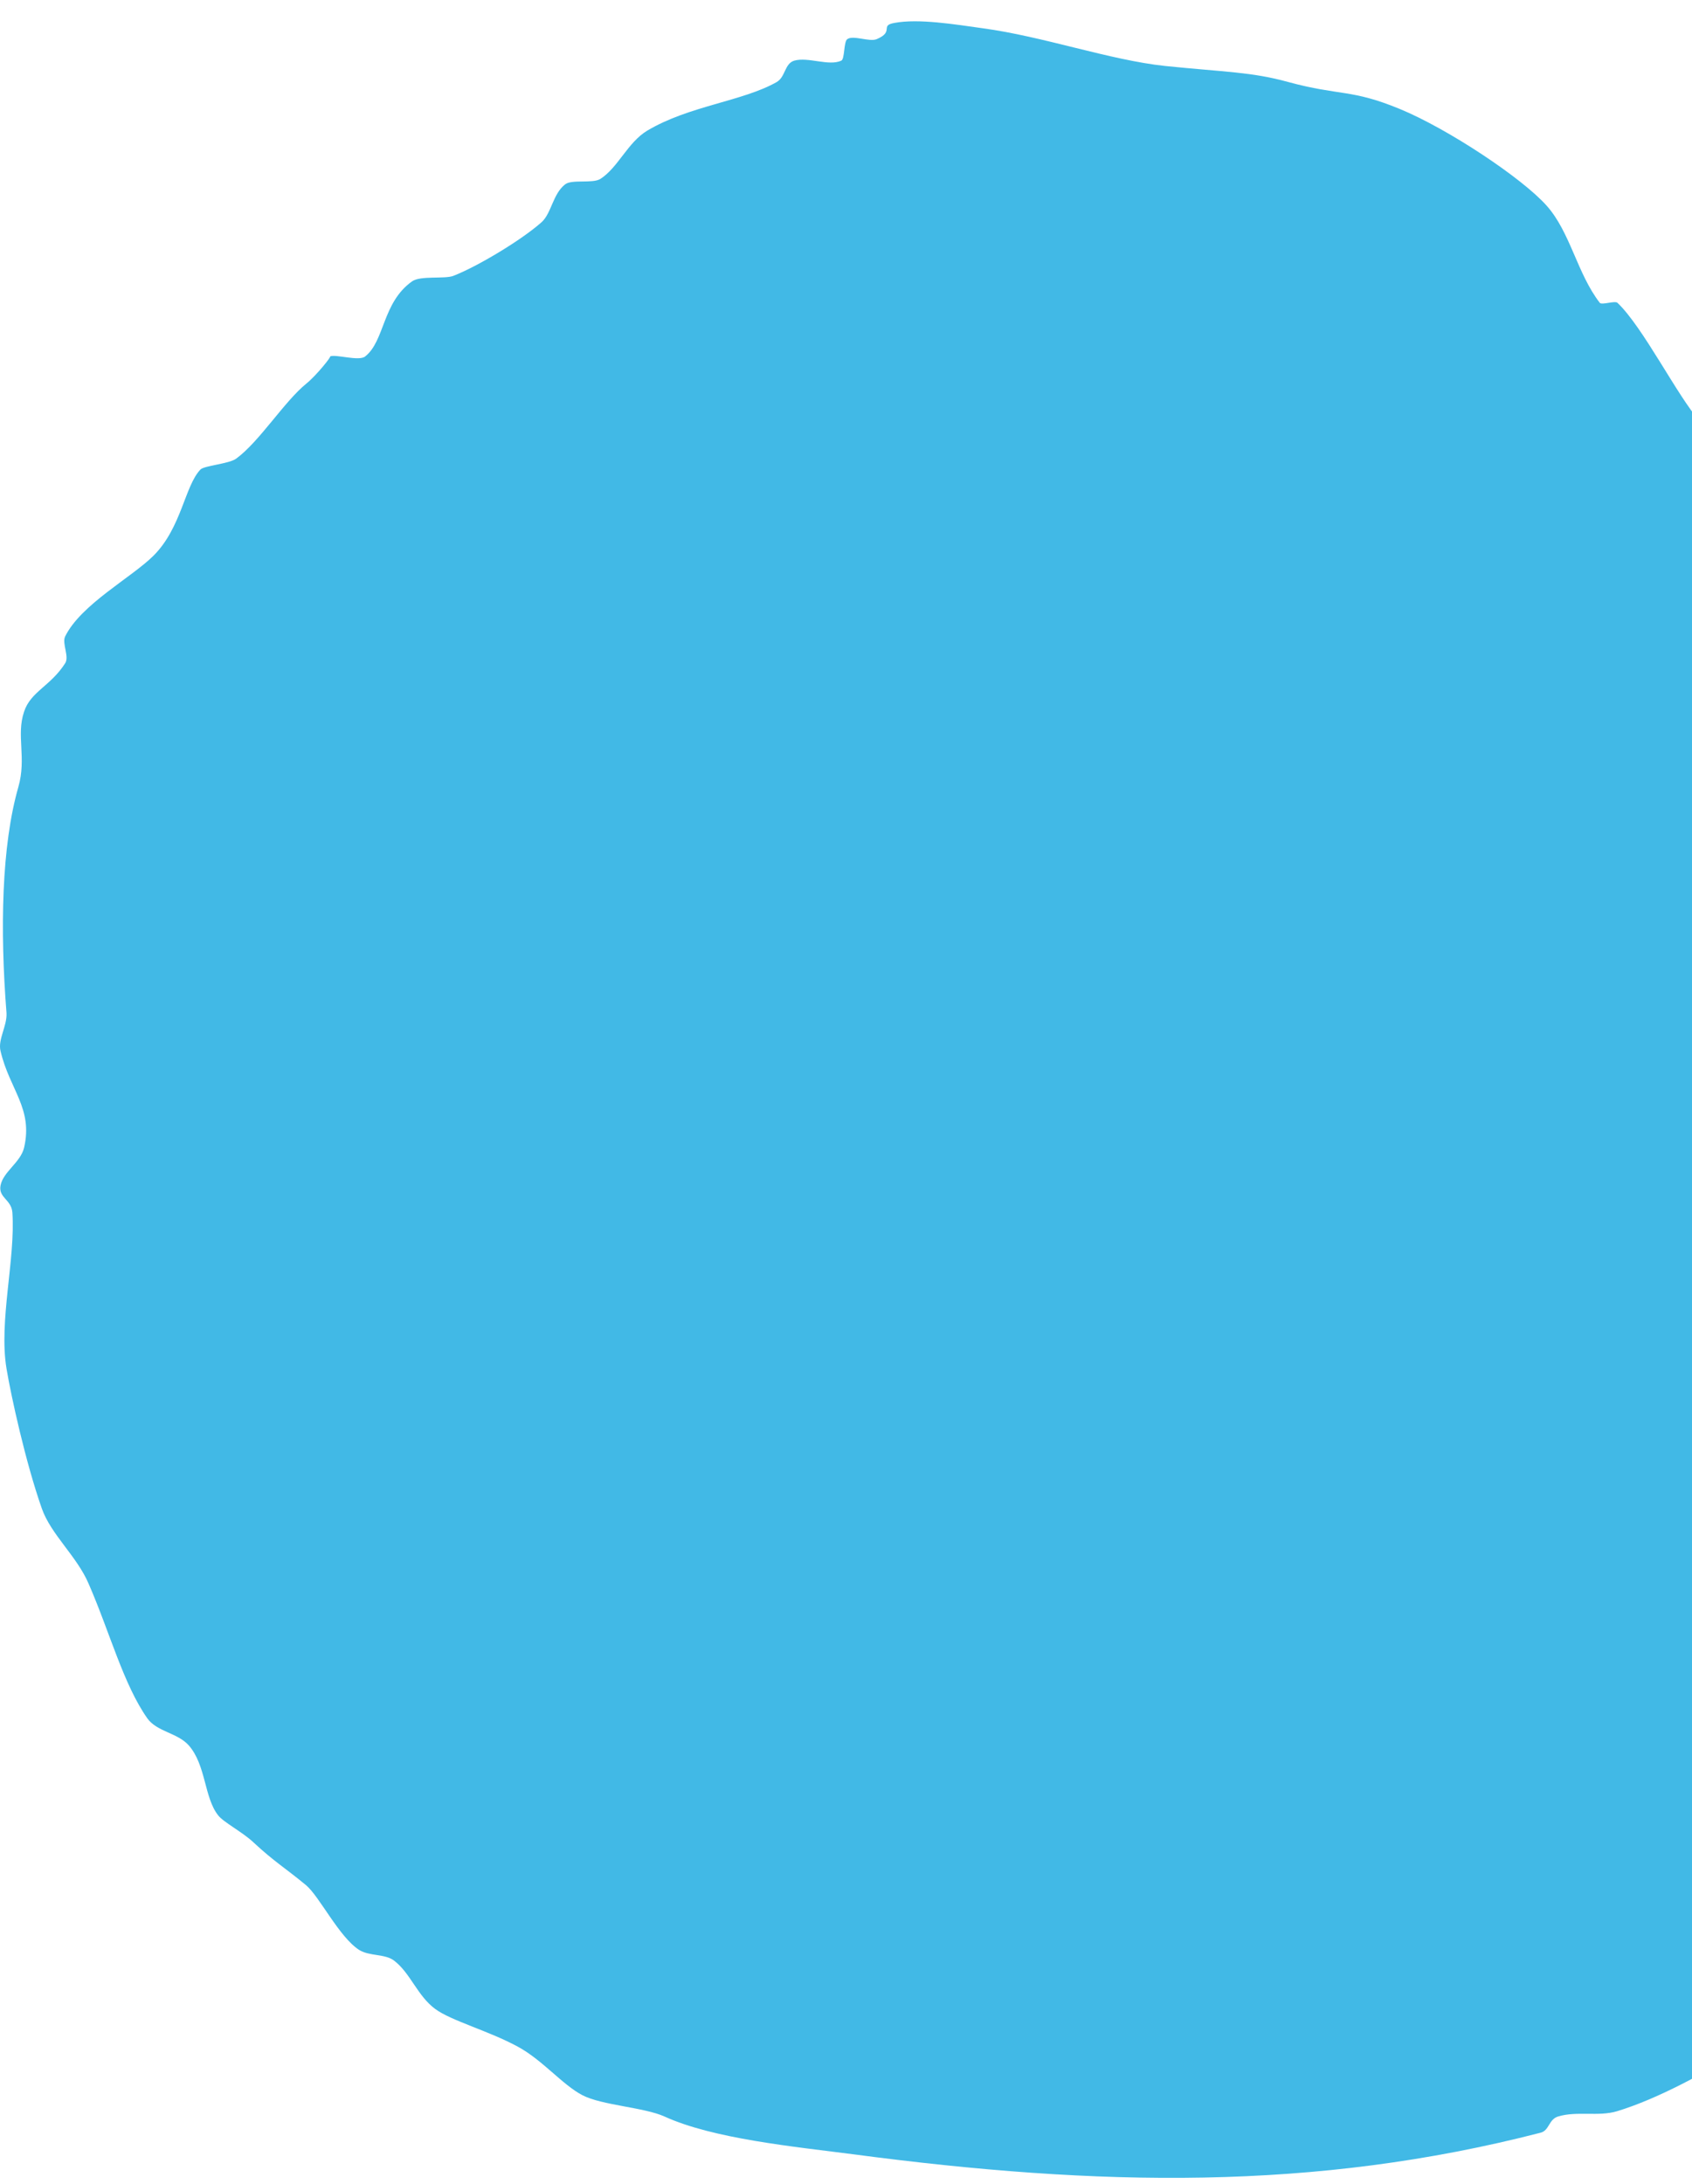 <svg width="62" height="80" viewBox="0 0 62 80" fill="none" xmlns="http://www.w3.org/2000/svg">
<path fill-rule="evenodd" clip-rule="evenodd" d="M76.067 36.135C77.284 35.288 75.906 34.678 75.638 34.16C75.483 33.869 75.971 33.712 75.853 33.373C75.58 32.579 74.374 31.608 74.133 31.009C73.978 30.62 74.251 30.022 74.133 29.622C73.865 28.716 72.852 27.442 72.193 26.471C71.529 25.484 70.875 24.237 70.254 23.514C69.305 22.402 67.553 21.631 66.594 20.357C65.844 19.365 65.919 18.436 65.303 17.794C64.51 16.98 63.218 16.472 62.286 15.431C61.477 14.53 60.212 11.988 59.269 11.093C59.173 11.006 58.696 11.184 58.621 11.093C57.791 10.019 57.544 8.513 56.676 7.537C55.776 6.522 53.049 4.715 51.291 3.991C49.496 3.252 49.116 3.522 47.203 3.004C45.858 2.632 44.888 2.642 42.686 2.416C40.66 2.2 38.217 1.331 35.999 1.034C34.997 0.894 33.657 0.673 32.773 0.84C32.221 0.937 32.789 1.153 32.125 1.434C31.862 1.547 31.262 1.277 31.048 1.434C30.914 1.52 30.957 2.162 30.828 2.222C30.367 2.432 29.612 2.076 29.103 2.222C28.744 2.33 28.787 2.821 28.455 3.009C27.201 3.716 25.25 3.873 23.718 4.785C23 5.216 22.646 6.144 21.998 6.555C21.714 6.733 20.948 6.56 20.707 6.754C20.257 7.105 20.209 7.806 19.849 8.136C19.099 8.805 17.476 9.771 16.613 10.105C16.297 10.229 15.408 10.089 15.102 10.305C14.004 11.082 14.105 12.485 13.382 13.057C13.152 13.245 12.3 12.965 12.091 13.057C12.182 13.019 11.603 13.747 11.228 14.05C10.414 14.708 9.503 16.186 8.646 16.807C8.372 16.996 7.483 17.055 7.344 17.201C6.77 17.8 6.652 19.327 5.629 20.352C4.831 21.151 2.966 22.138 2.387 23.314C2.264 23.573 2.548 24.054 2.387 24.297C1.851 25.138 1.123 25.332 0.882 26.072C0.587 26.941 0.978 27.761 0.673 28.829C0.056 30.977 -0.003 34.047 0.239 37.117C0.26 37.587 -0.083 38.083 0.019 38.499C0.351 39.918 1.219 40.603 0.882 42.044C0.753 42.583 0.11 42.929 0.019 43.431C-0.061 43.878 0.415 43.938 0.453 44.413C0.571 46.118 -0.051 48.406 0.239 50.138C0.405 51.136 0.935 53.559 1.53 55.253C1.862 56.208 2.821 57.012 3.25 58.021C4.027 59.802 4.52 61.696 5.399 62.948C5.758 63.444 6.497 63.471 6.915 63.935C7.552 64.658 7.477 65.845 7.992 66.498C8.185 66.752 8.881 67.108 9.283 67.486C10.06 68.209 10.408 68.392 11.217 69.061C11.705 69.471 12.423 70.95 13.152 71.425C13.527 71.668 14.111 71.565 14.443 71.824C15.043 72.283 15.295 73.114 15.949 73.594C16.533 74.026 17.904 74.392 18.976 74.975C19.882 75.466 20.605 76.367 21.339 76.751C22.052 77.123 23.595 77.193 24.35 77.533C26.135 78.348 29.081 78.634 31.246 78.914C40.259 80.107 48.173 80.263 56.451 78.126C56.773 78.046 56.746 77.641 57.089 77.533C57.775 77.323 58.573 77.544 59.253 77.339C62.168 76.454 66.417 73.535 68.941 71.419C72.29 68.63 75.065 63.671 76.705 59.791C78.478 55.582 79.62 49.803 78.639 43.619C78.339 41.731 78.087 38.741 77.133 36.918C76.962 36.583 76.721 36.081 76.051 36.13L76.067 36.135Z" fill="#41B9E6"/>
</svg>
